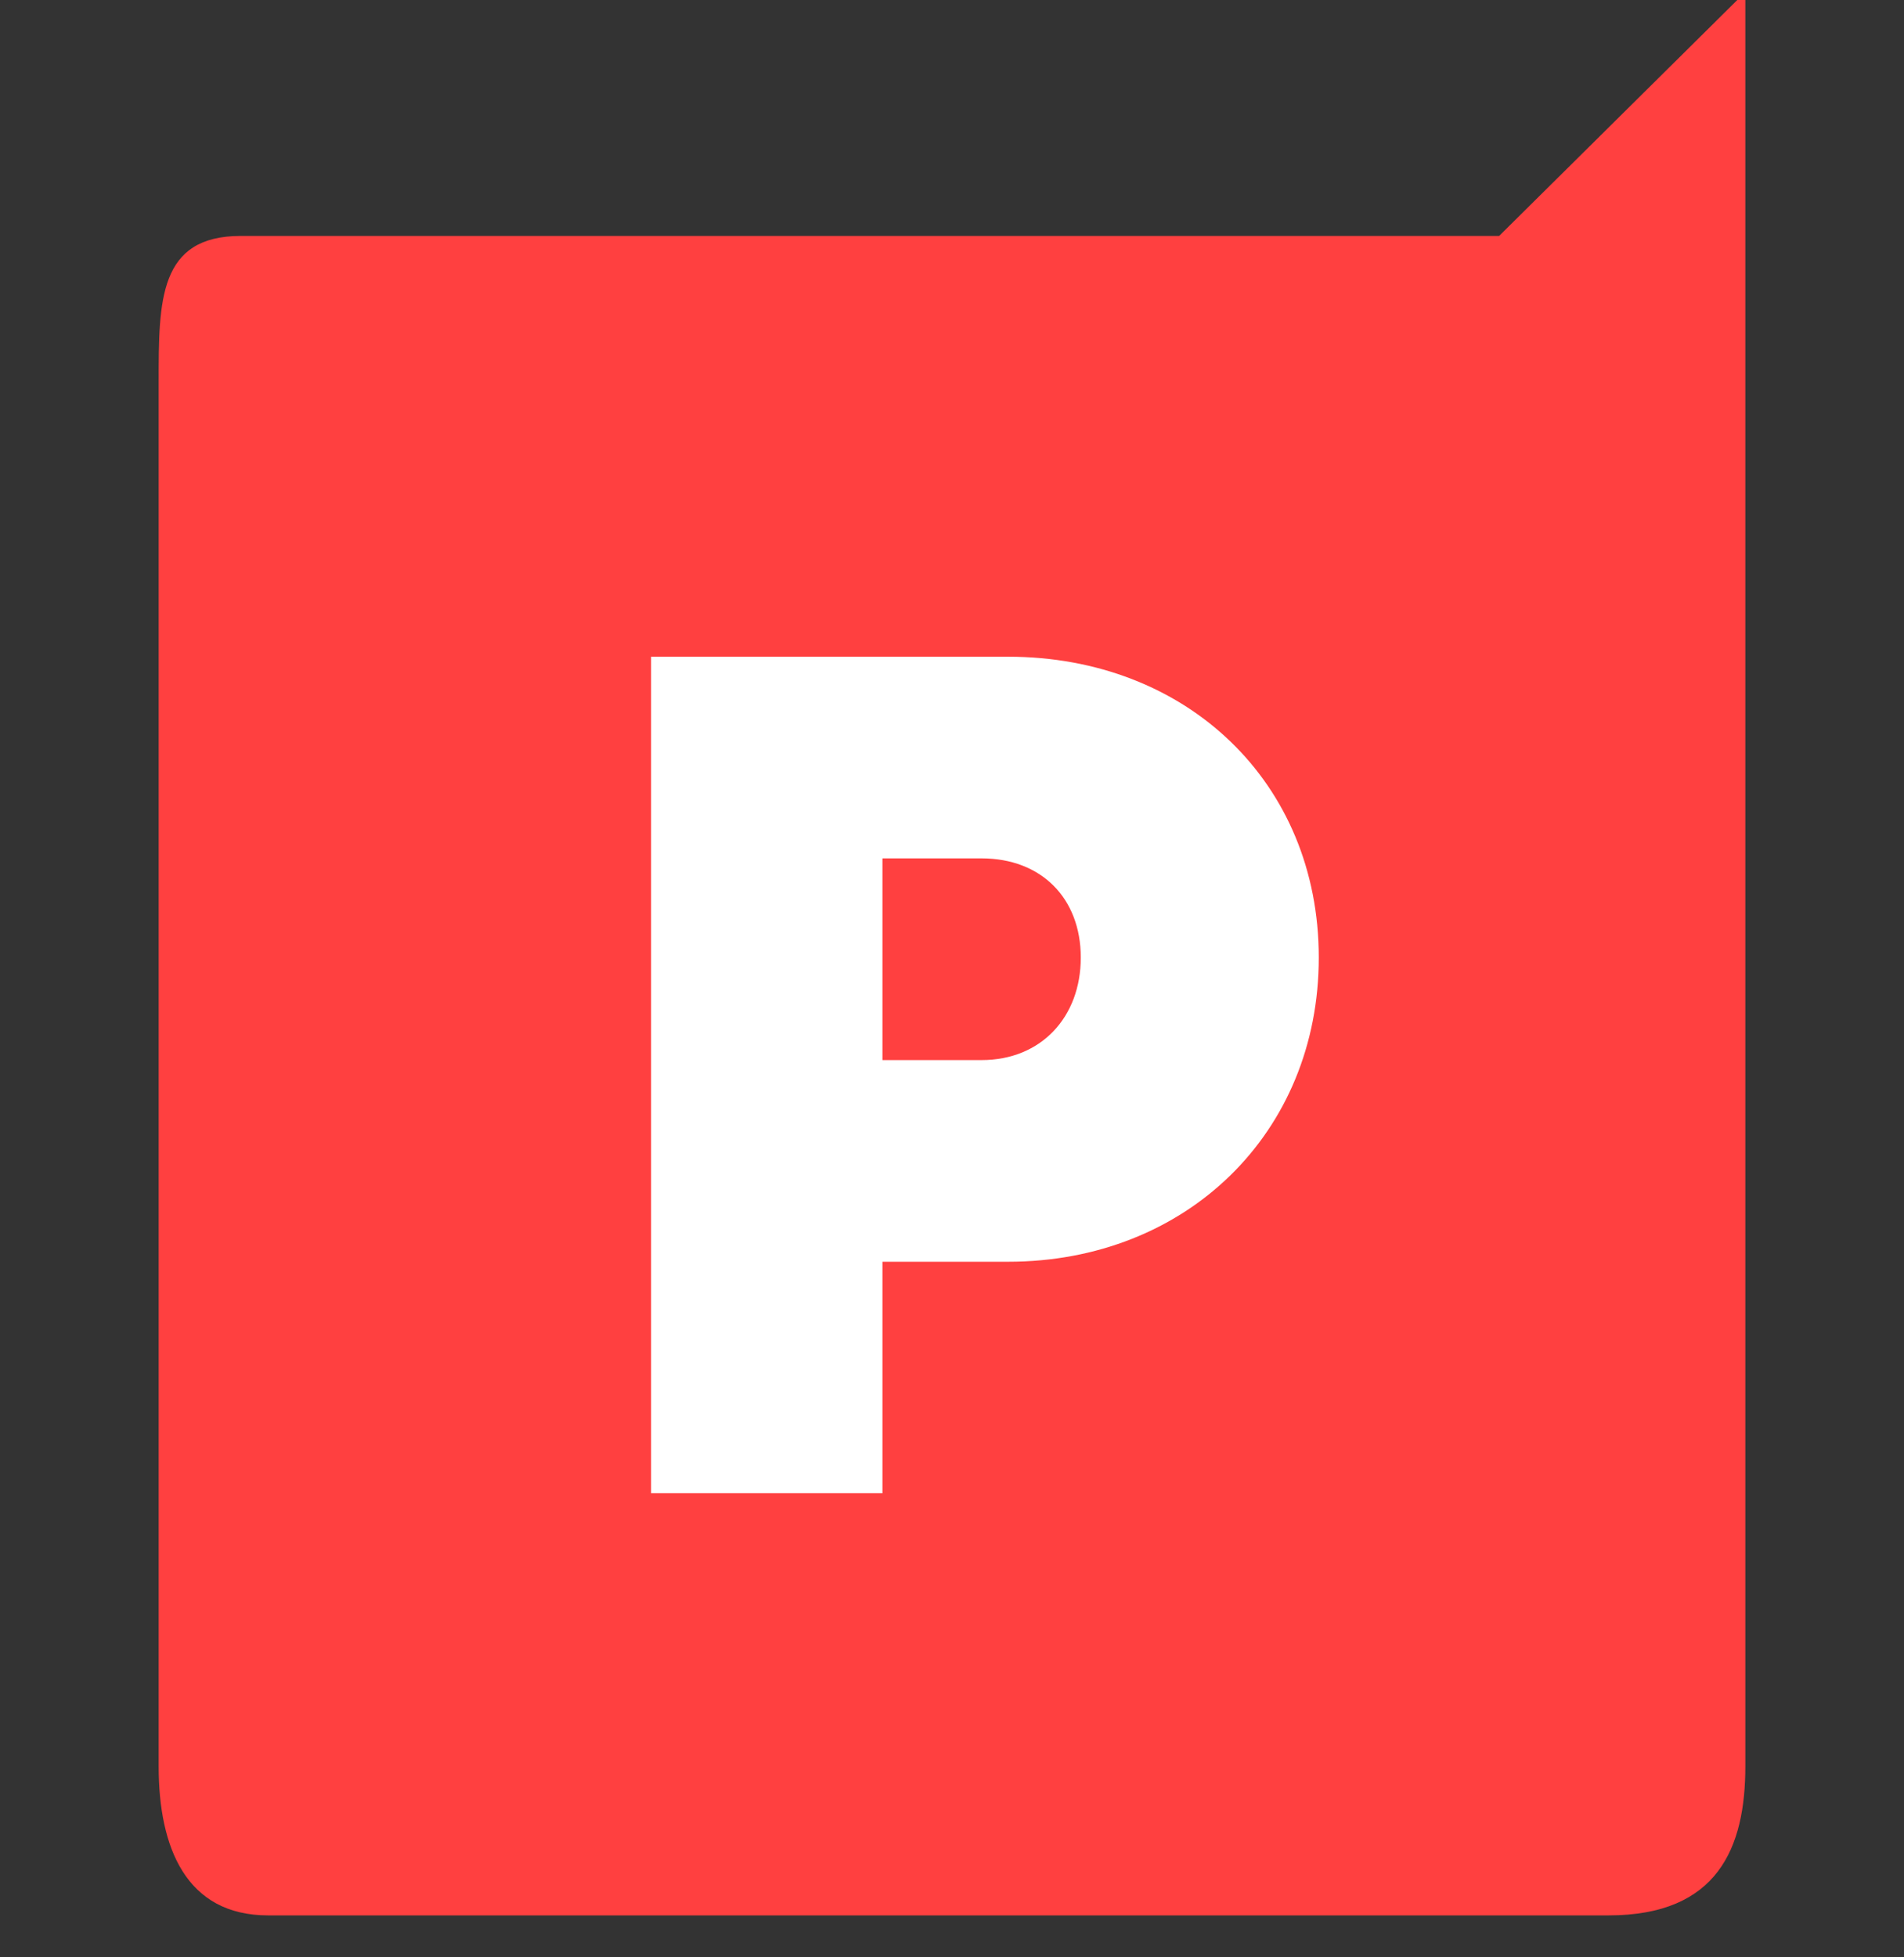 <svg width="36" height="37" viewBox="0 0 36 37" fill="none" xmlns="http://www.w3.org/2000/svg">
<rect x="0" y="0" width="36" height="37" fill="#333333" stroke="none"/>
<path d="M33 0V33.393C33 34.922 32.483 36.207 30.414 36.207H5.069C3.517 36.207 3 34.922 3 33.393V7.212C3 5.683 3 4.46 4.552 4.46H28.345L32.848 0H33Z" fill="#FF4040"/>
<path d="M24.935 18.101C24.935 21.414 22.435 23.851 19.06 23.851H16.685V28.226H12.31V12.414H19.06C22.435 12.414 24.935 14.789 24.935 18.101ZM20.435 18.101C20.435 16.976 19.685 16.226 18.56 16.226H16.685V20.039H18.56C19.685 20.039 20.435 19.226 20.435 18.101Z" fill="white"/>
</svg>
